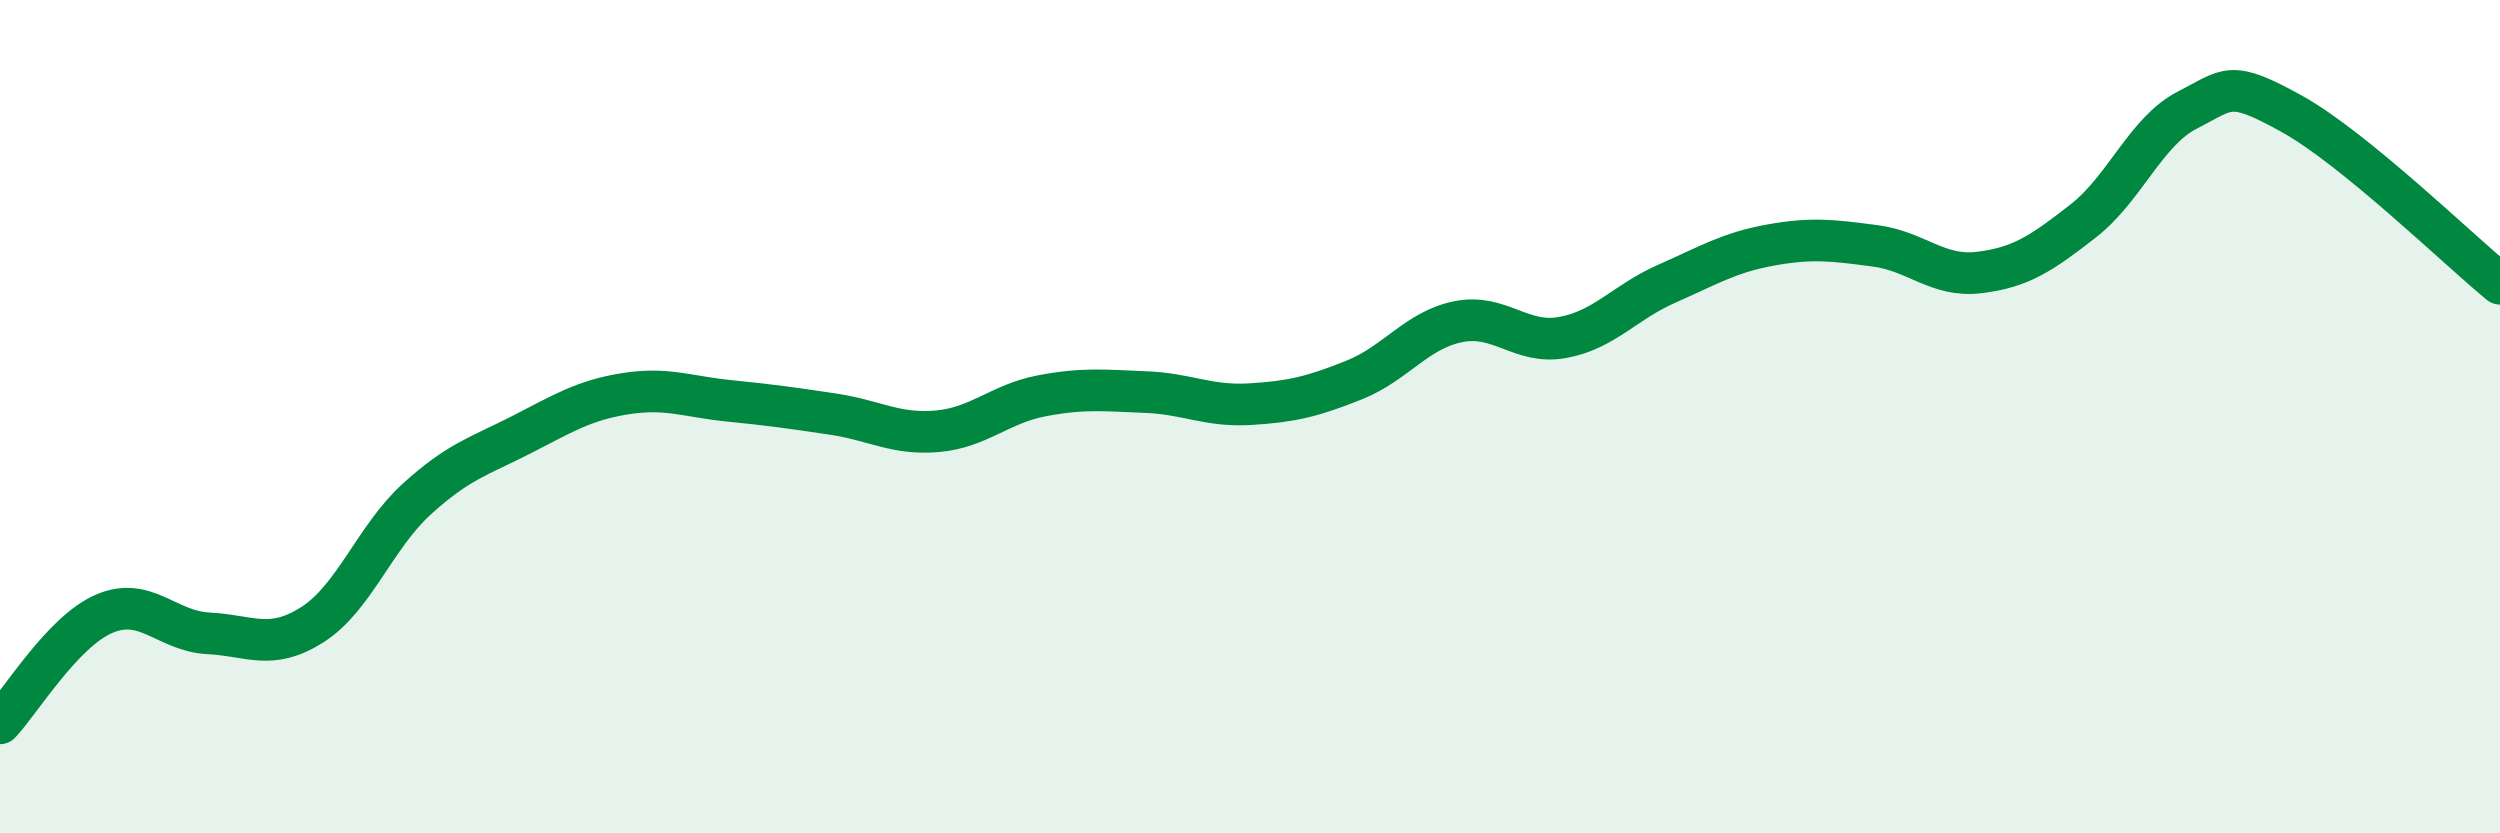 
    <svg width="60" height="20" viewBox="0 0 60 20" xmlns="http://www.w3.org/2000/svg">
      <path
        d="M 0,17.36 C 0.5,16.83 1.5,15.16 2.5,14.73 C 3.5,14.3 4,15.15 5,15.2 C 6,15.25 6.5,15.63 7.5,14.99 C 8.5,14.35 9,12.89 10,11.98 C 11,11.07 11.5,10.95 12.5,10.44 C 13.5,9.93 14,9.61 15,9.45 C 16,9.29 16.5,9.52 17.5,9.62 C 18.5,9.72 19,9.79 20,9.94 C 21,10.09 21.5,10.44 22.5,10.35 C 23.5,10.26 24,9.69 25,9.5 C 26,9.31 26.5,9.37 27.5,9.41 C 28.5,9.45 29,9.76 30,9.7 C 31,9.64 31.5,9.52 32.5,9.12 C 33.5,8.72 34,7.92 35,7.72 C 36,7.52 36.5,8.28 37.5,8.1 C 38.5,7.92 39,7.25 40,6.81 C 41,6.37 41.5,6.06 42.5,5.88 C 43.5,5.7 44,5.77 45,5.9 C 46,6.03 46.5,6.66 47.5,6.54 C 48.5,6.42 49,6.08 50,5.3 C 51,4.52 51.5,3.15 52.5,2.64 C 53.5,2.13 53.5,1.9 55,2.73 C 56.5,3.56 59,5.99 60,6.81L60 20L0 20Z"
        fill="#008740"
        opacity="0.1"
        stroke-linecap="round"
        stroke-linejoin="round"
      />
      <path
        d="M 0,17.36 C 0.5,16.83 1.5,15.16 2.5,14.73 C 3.5,14.3 4,15.15 5,15.2 C 6,15.25 6.5,15.63 7.5,14.99 C 8.5,14.35 9,12.89 10,11.98 C 11,11.07 11.5,10.95 12.5,10.44 C 13.5,9.93 14,9.61 15,9.45 C 16,9.29 16.5,9.52 17.5,9.62 C 18.5,9.72 19,9.79 20,9.94 C 21,10.09 21.5,10.44 22.5,10.35 C 23.5,10.26 24,9.69 25,9.5 C 26,9.31 26.5,9.37 27.5,9.41 C 28.5,9.45 29,9.76 30,9.7 C 31,9.64 31.5,9.52 32.5,9.12 C 33.5,8.72 34,7.92 35,7.72 C 36,7.52 36.5,8.28 37.5,8.1 C 38.5,7.92 39,7.25 40,6.81 C 41,6.37 41.5,6.06 42.5,5.88 C 43.5,5.7 44,5.77 45,5.9 C 46,6.03 46.5,6.66 47.5,6.54 C 48.5,6.42 49,6.08 50,5.3 C 51,4.52 51.5,3.15 52.5,2.64 C 53.5,2.13 53.5,1.9 55,2.73 C 56.5,3.56 59,5.99 60,6.81"
        stroke="#008740"
        stroke-width="1"
        fill="none"
        stroke-linecap="round"
        stroke-linejoin="round"
      />
    </svg>
  